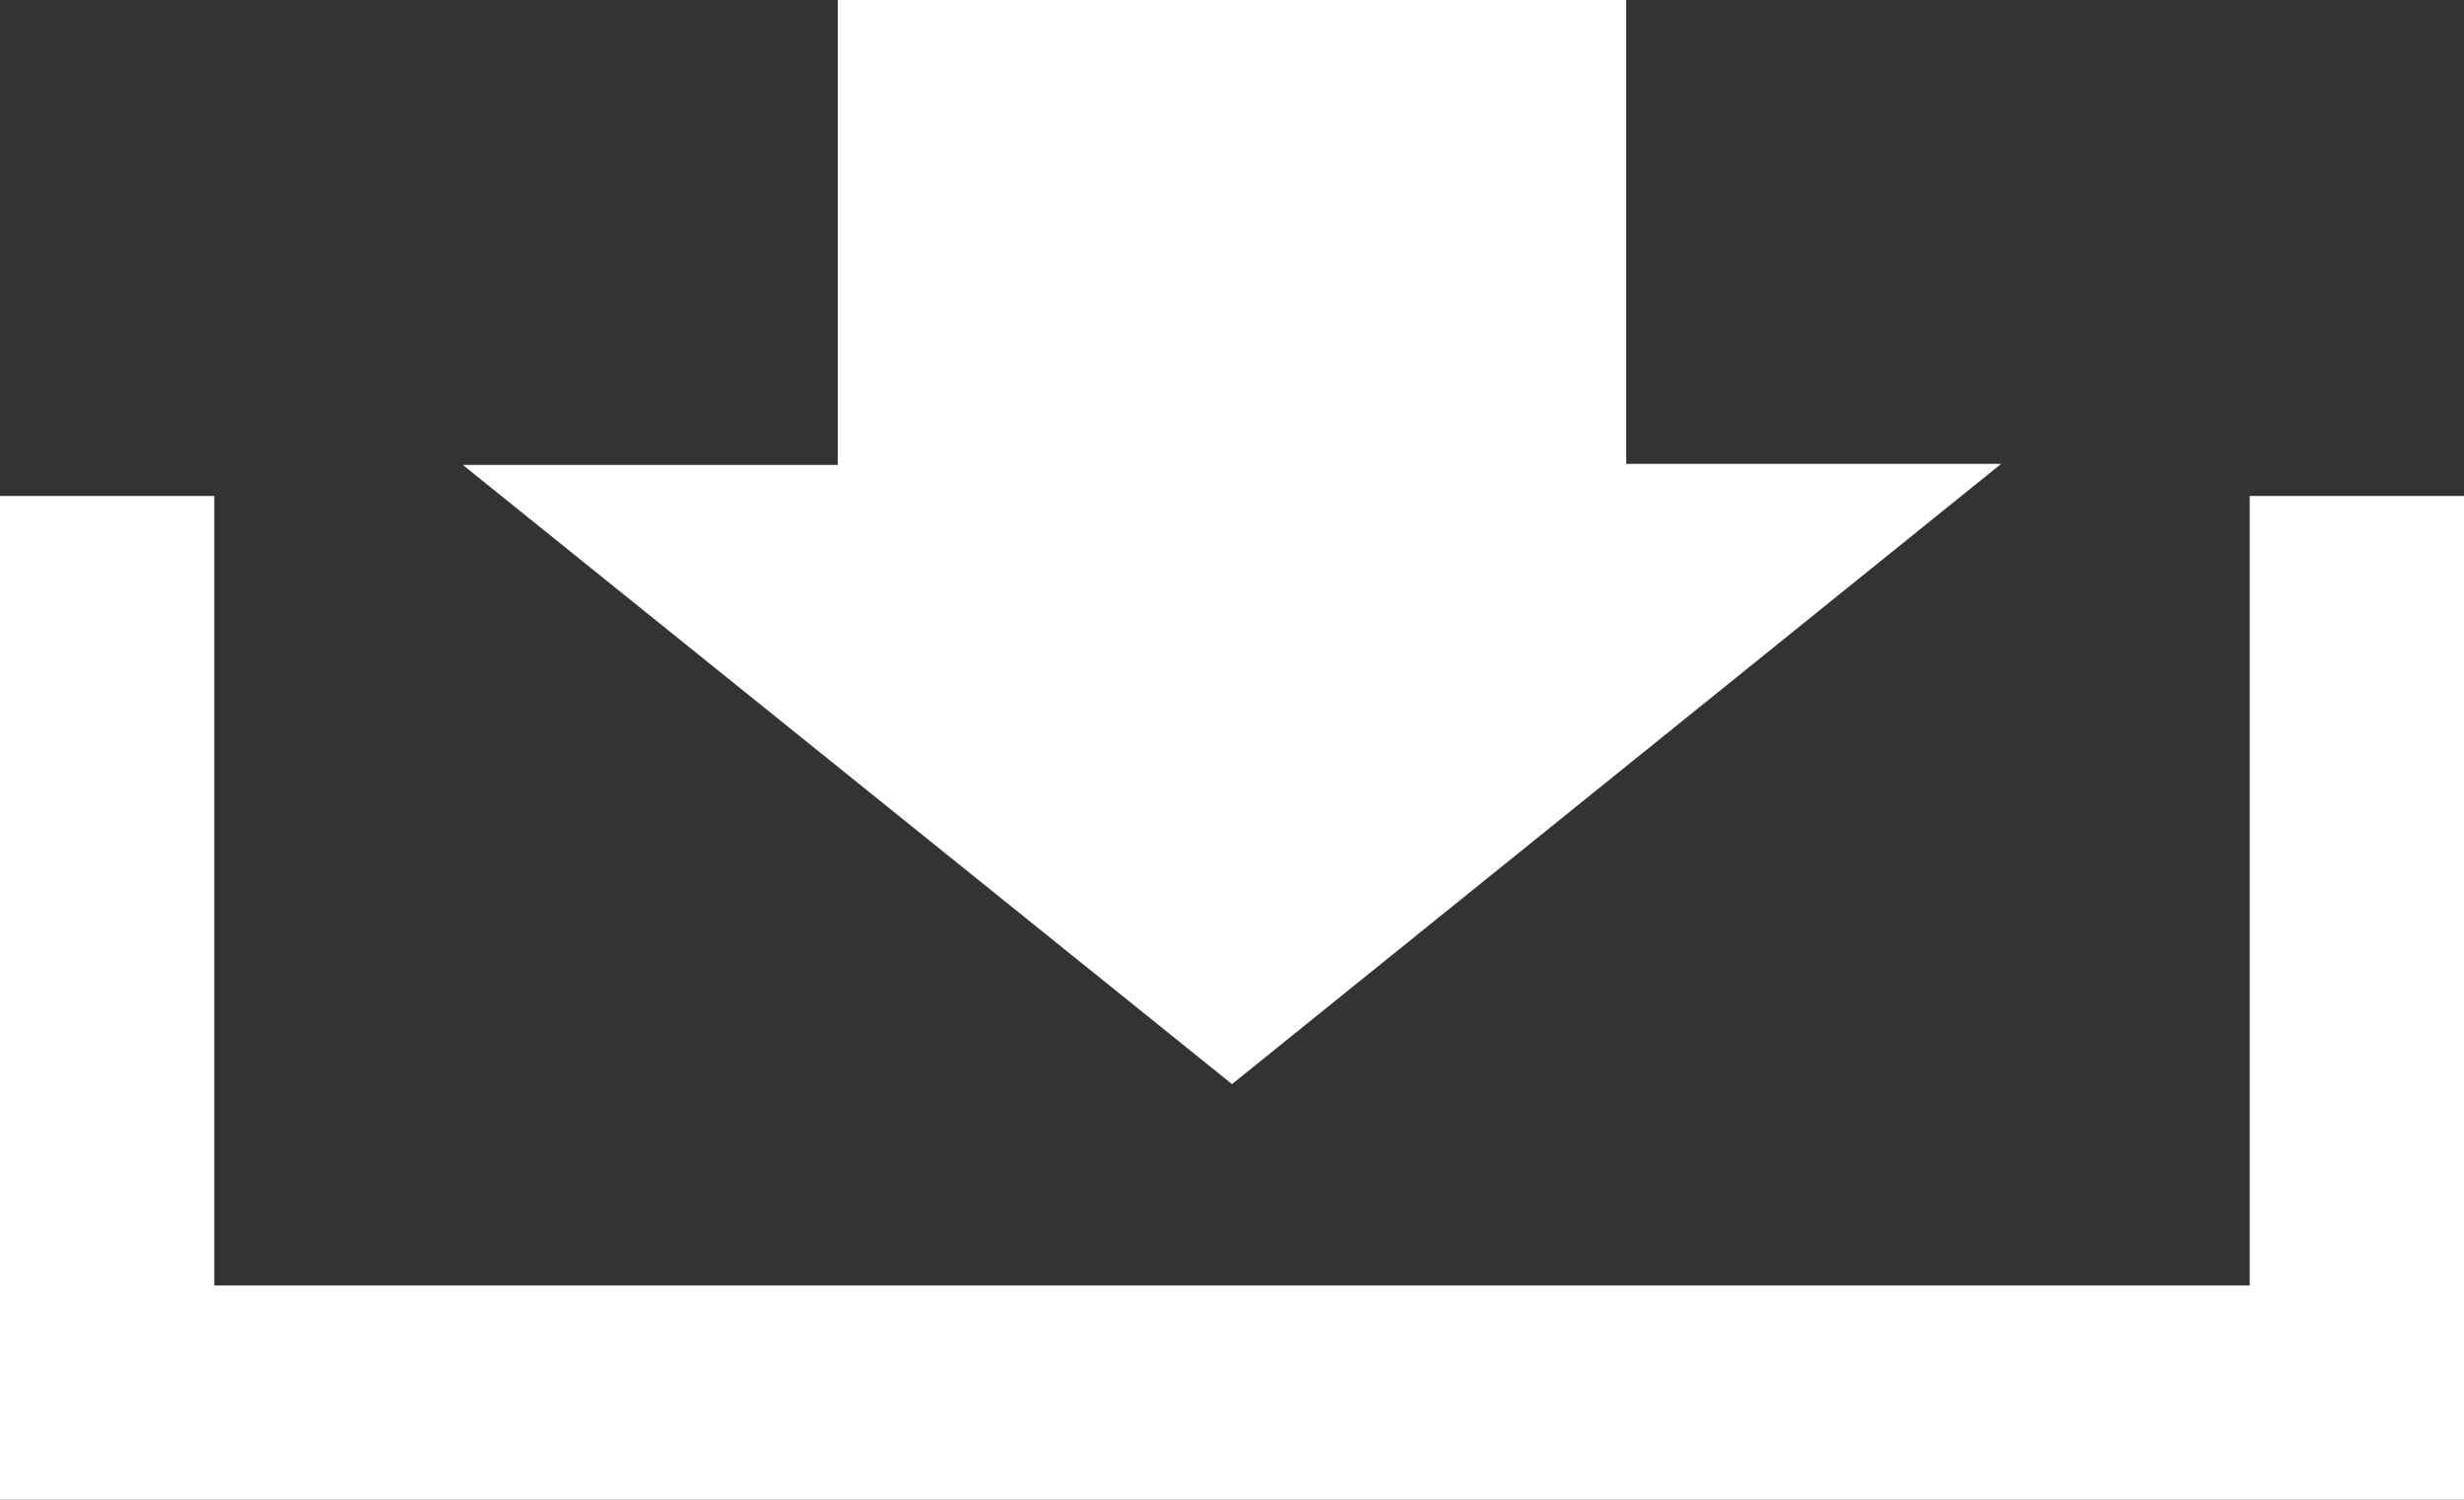 <svg xmlns="http://www.w3.org/2000/svg" width="23" height="14" viewBox="0 0 23 14"><rect x="0" y="0" width="23" height="14" fill="#333333" stroke="none"/><defs><style>.a{fill:#fff}</style></defs><title>download</title><path class="a" d="M23 4.63V14H0V4.63h2V12h19V4.63zm-4.32-.3h-3.5V0H7.82v4.34h-3.5l7.18 5.78z"/></svg>